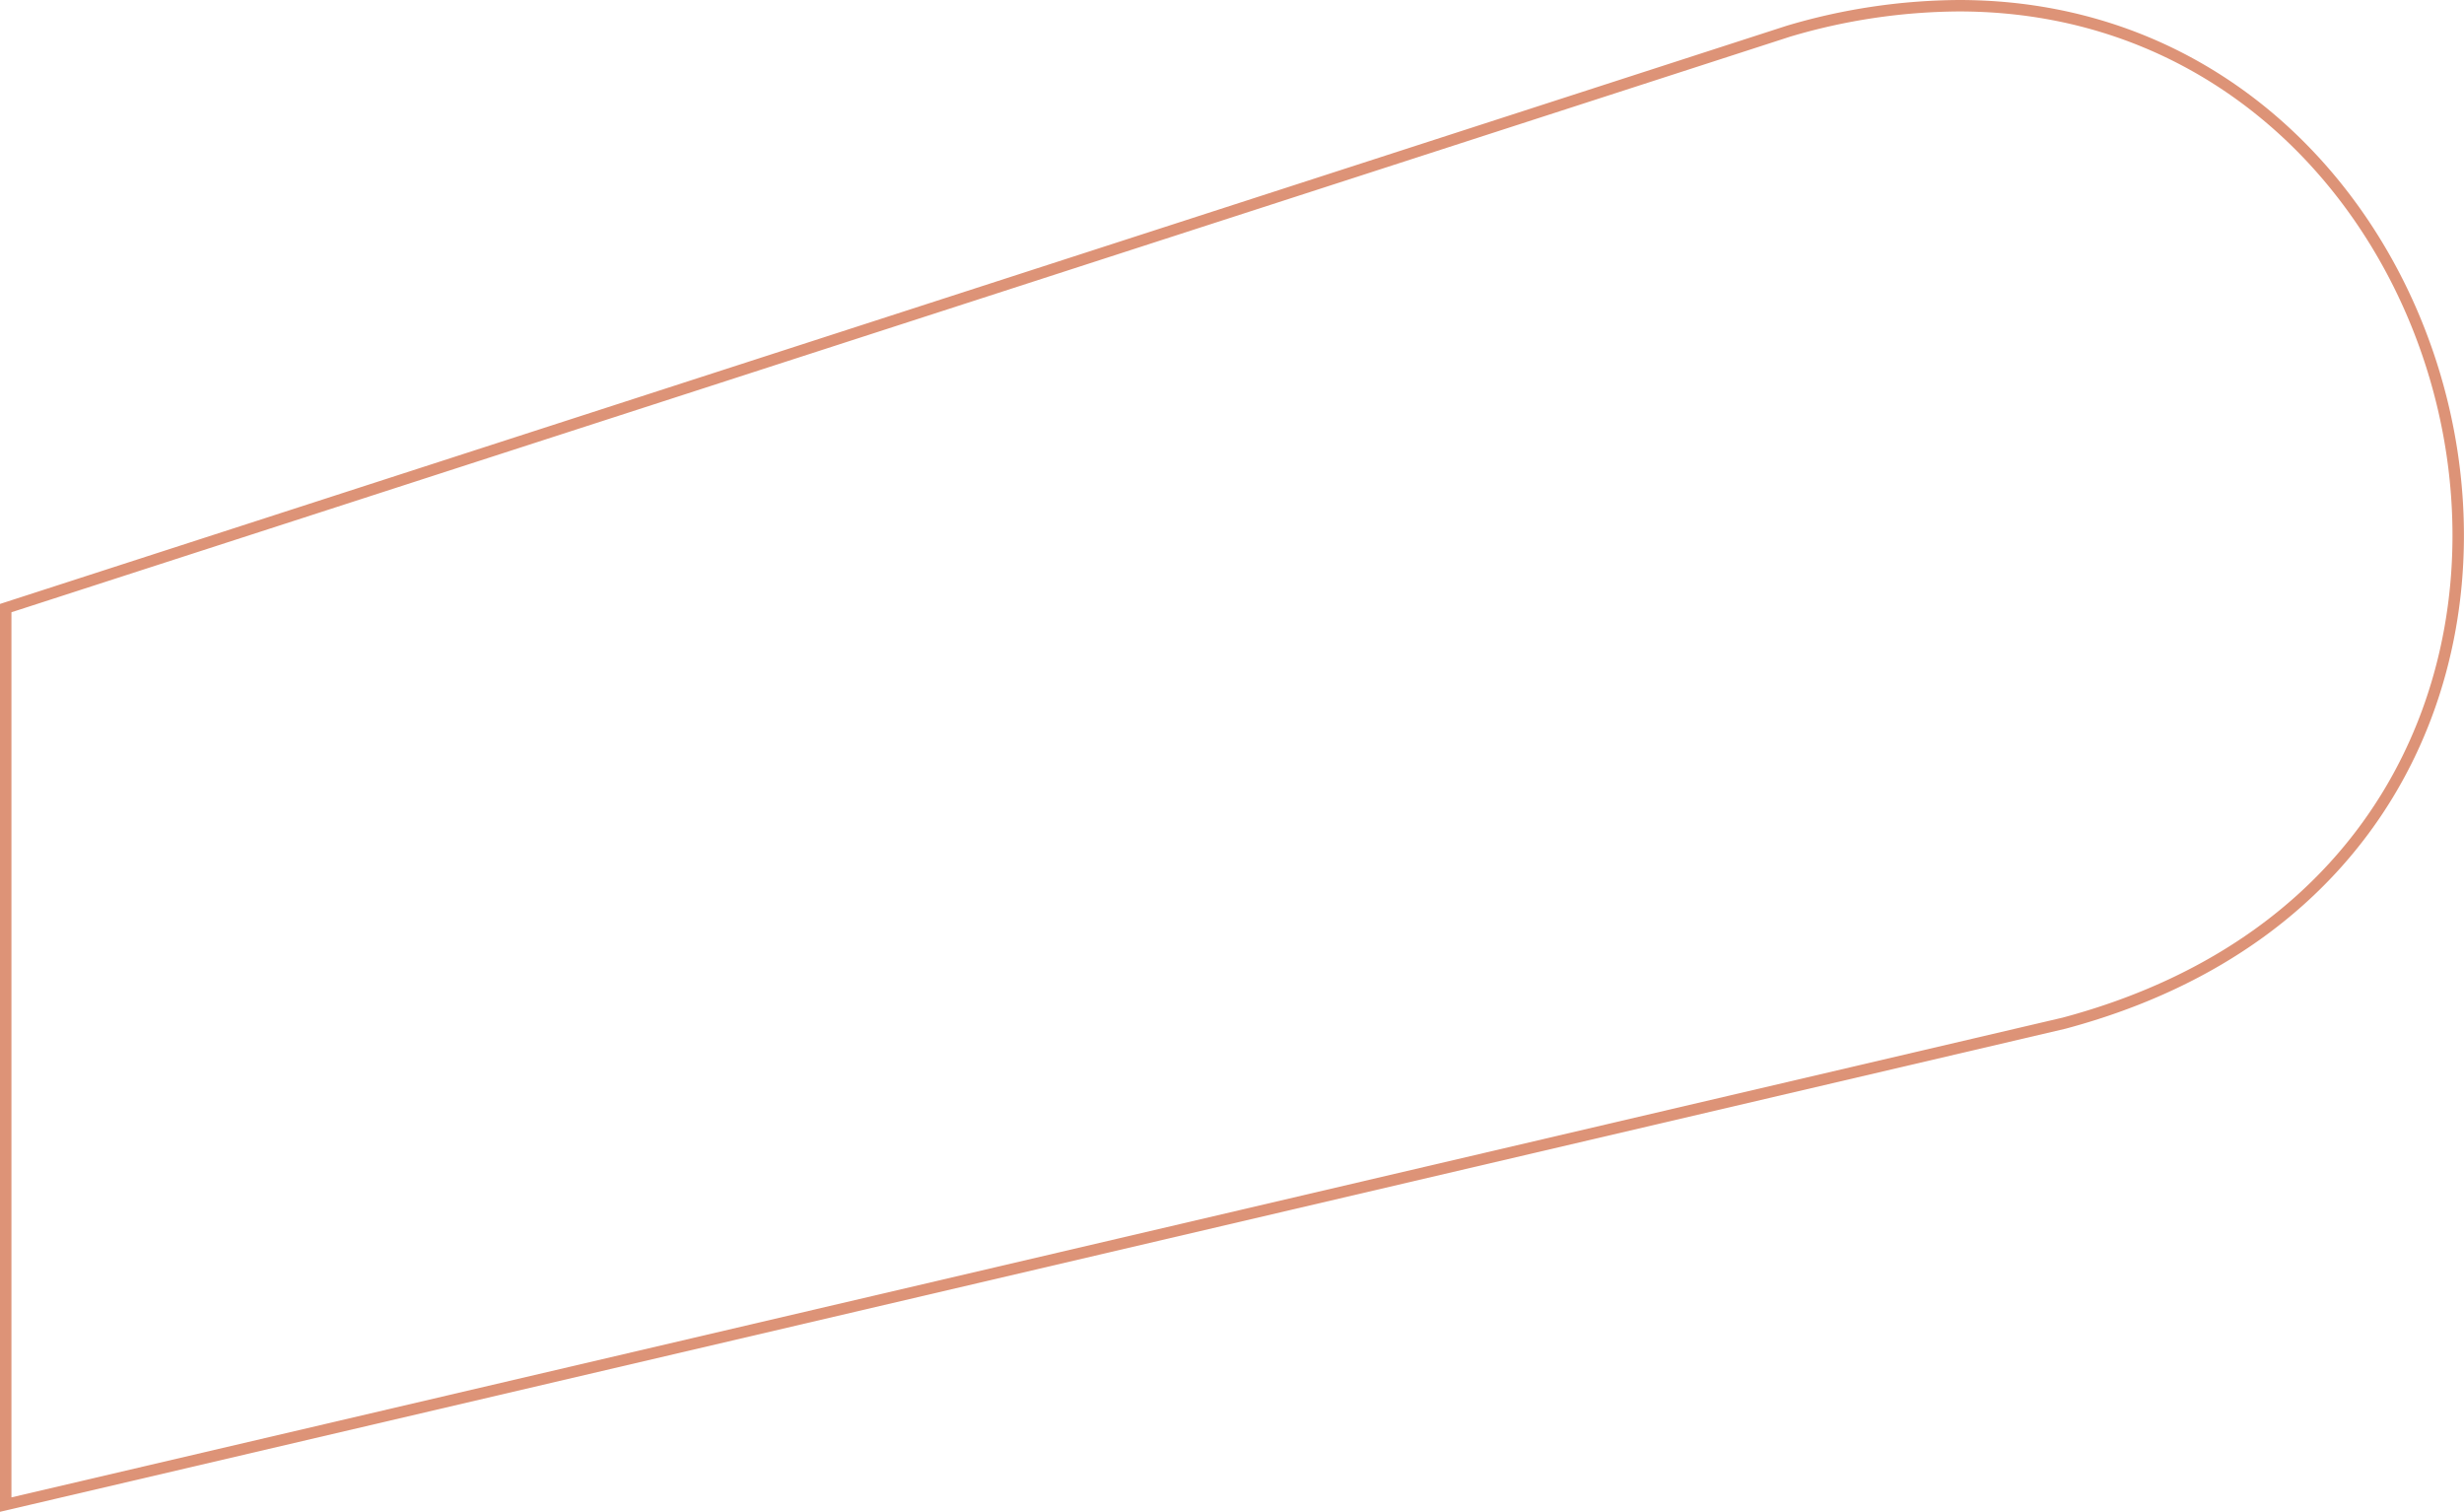 <svg xmlns="http://www.w3.org/2000/svg" width="646.005" height="396.338" viewBox="0 0 646.005 396.338">
  <path id="Intersection_6" data-name="Intersection 6" d="M103.338,126.21,642.989,0V235.026L175.552,386.28a159.716,159.716,0,0,1-44.637,6.666C-13.327,392.92-60.308,169.945,103.338,126.21Z" transform="translate(644.489 394.446) rotate(180)" fill="rgba(255,255,255,0)" stroke="#dd9377" stroke-width="3"/>
</svg>
